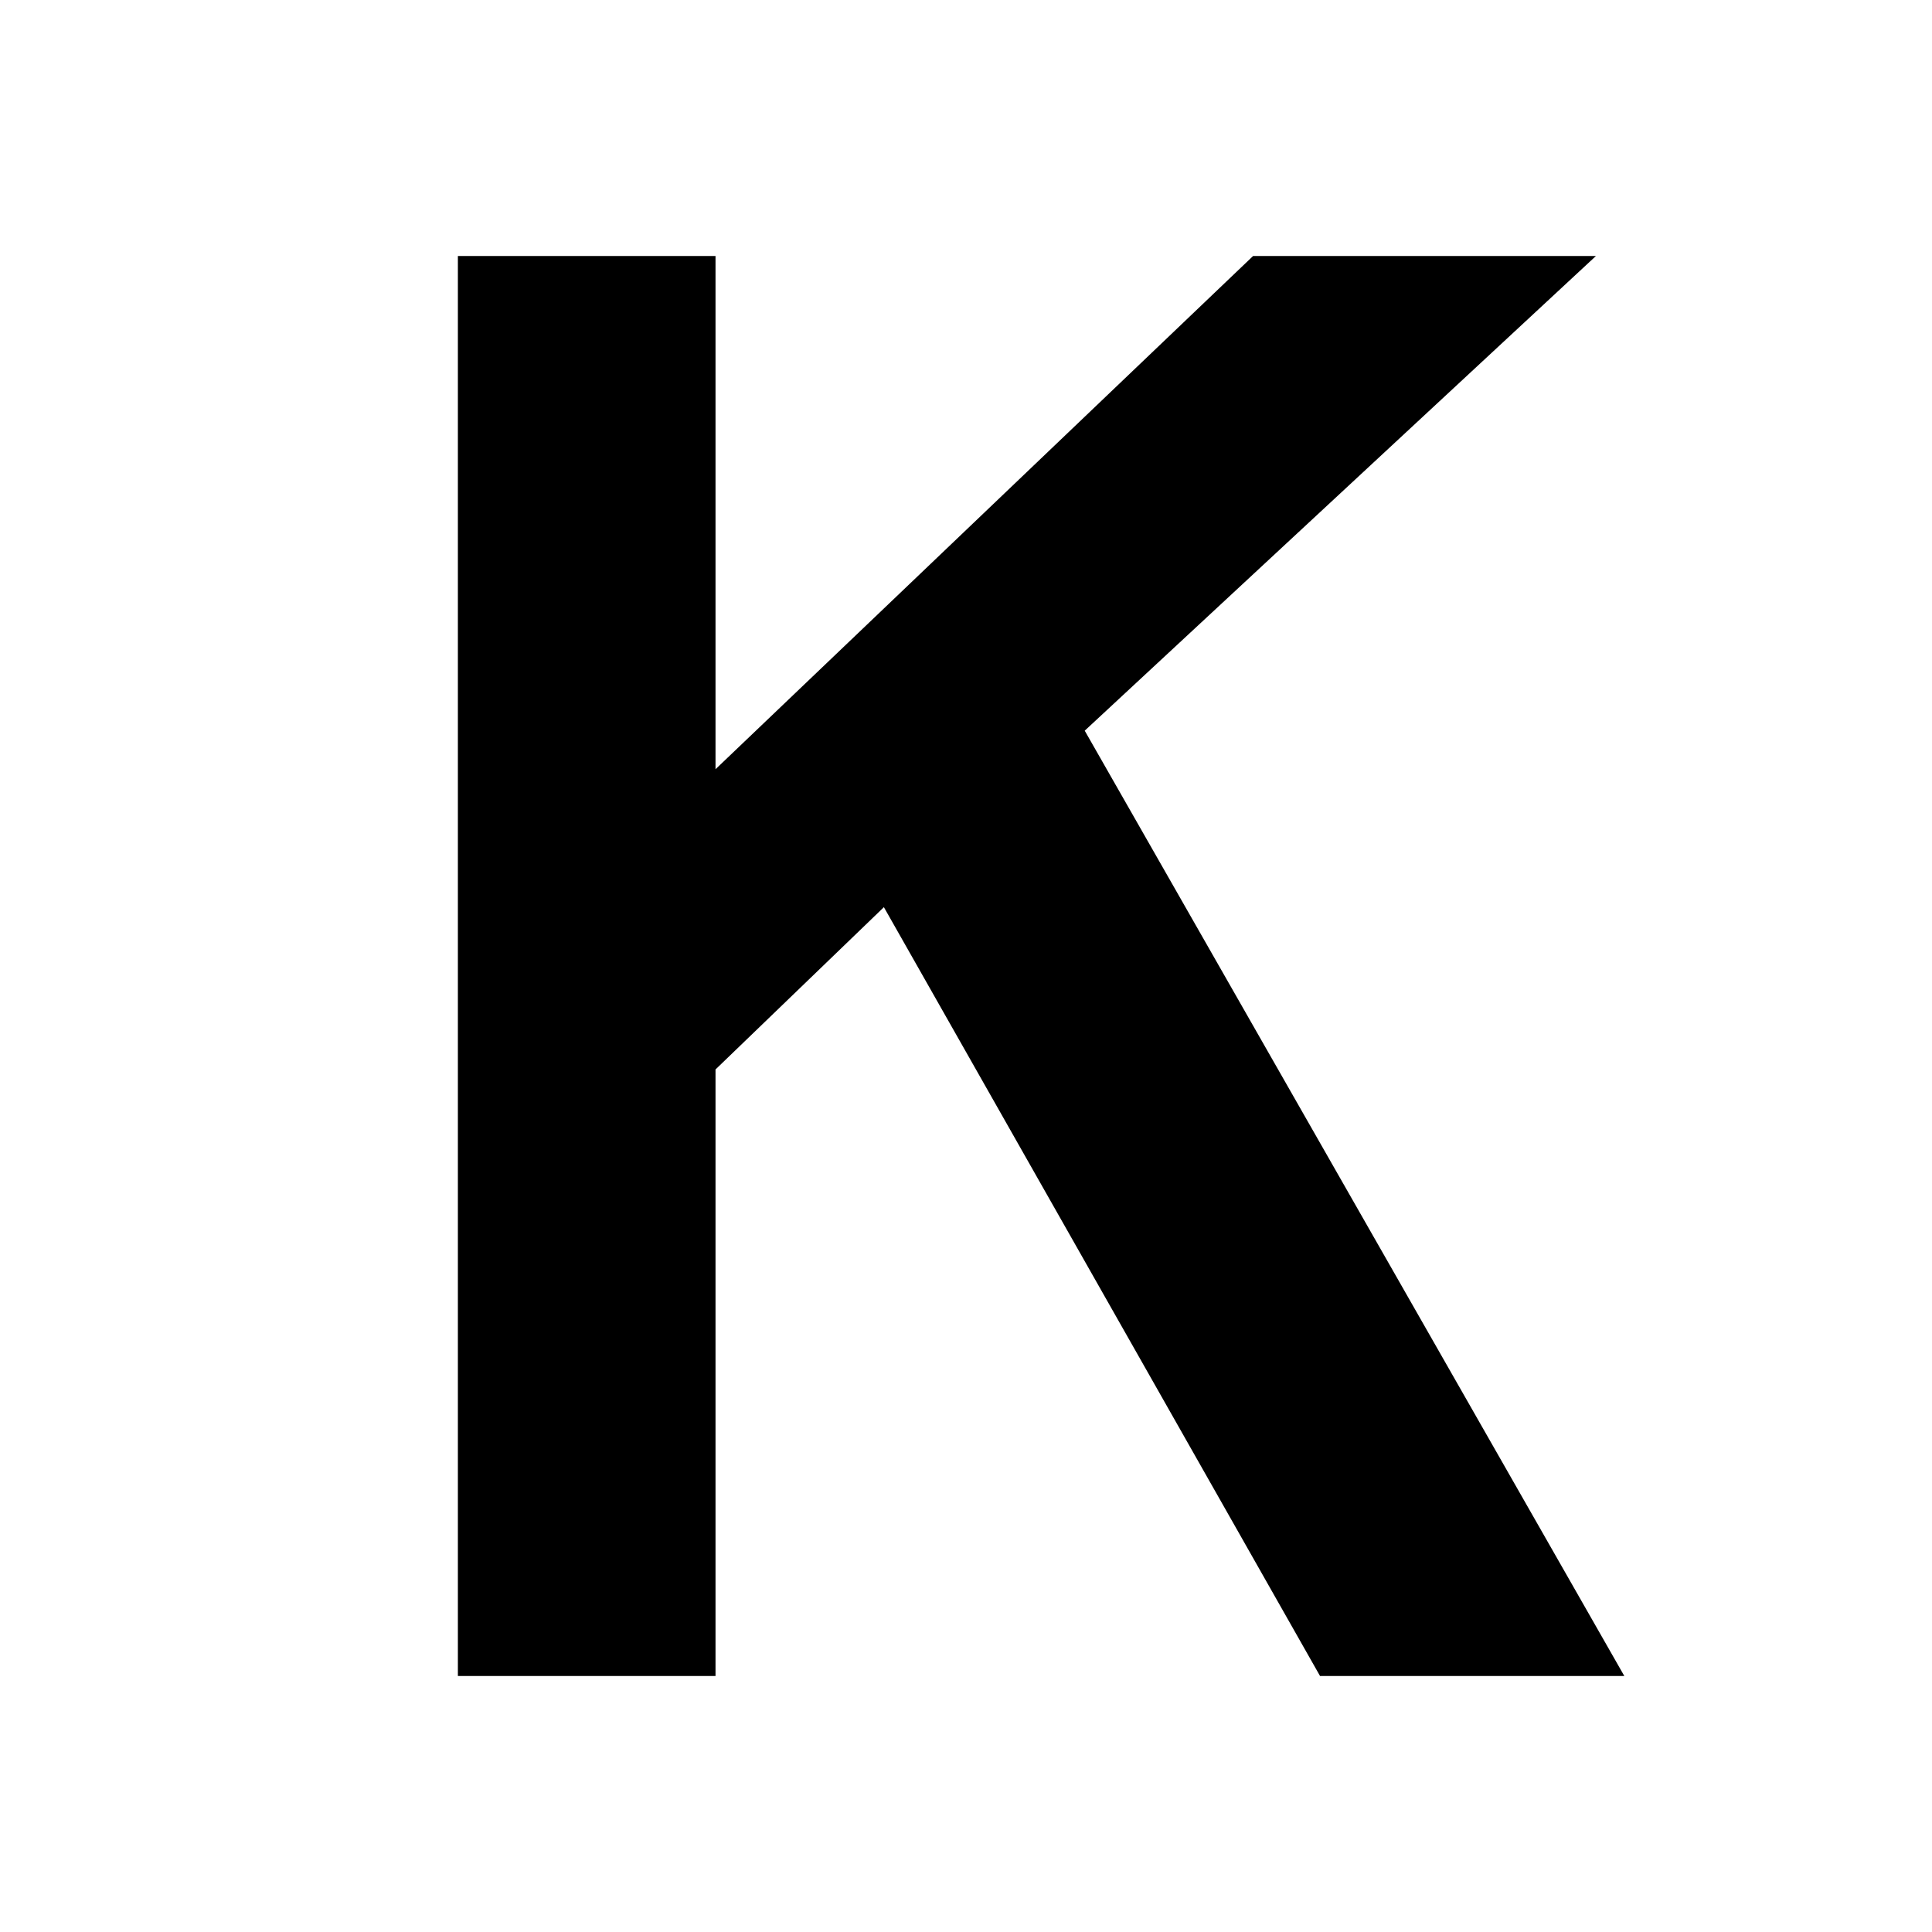 <?xml version="1.0" encoding="UTF-8"?>
<svg xmlns="http://www.w3.org/2000/svg" width="200" height="200" viewBox="0 0 200 200">
  <title>black_K</title>
  <g id="Ebene_2">
    <g id="hg">
      <rect width="200" height="200" fill="none"></rect>
    </g>
    <g id="outlines">
      <path d="M91.5,93.91l-17.43,16.8V173.5H47.4V26.5H74.07V79.63L129.72,26.5h35.49L112.29,75.64l55.86,97.86h-31.5Z"></path>
    </g>
  </g>
</svg>
